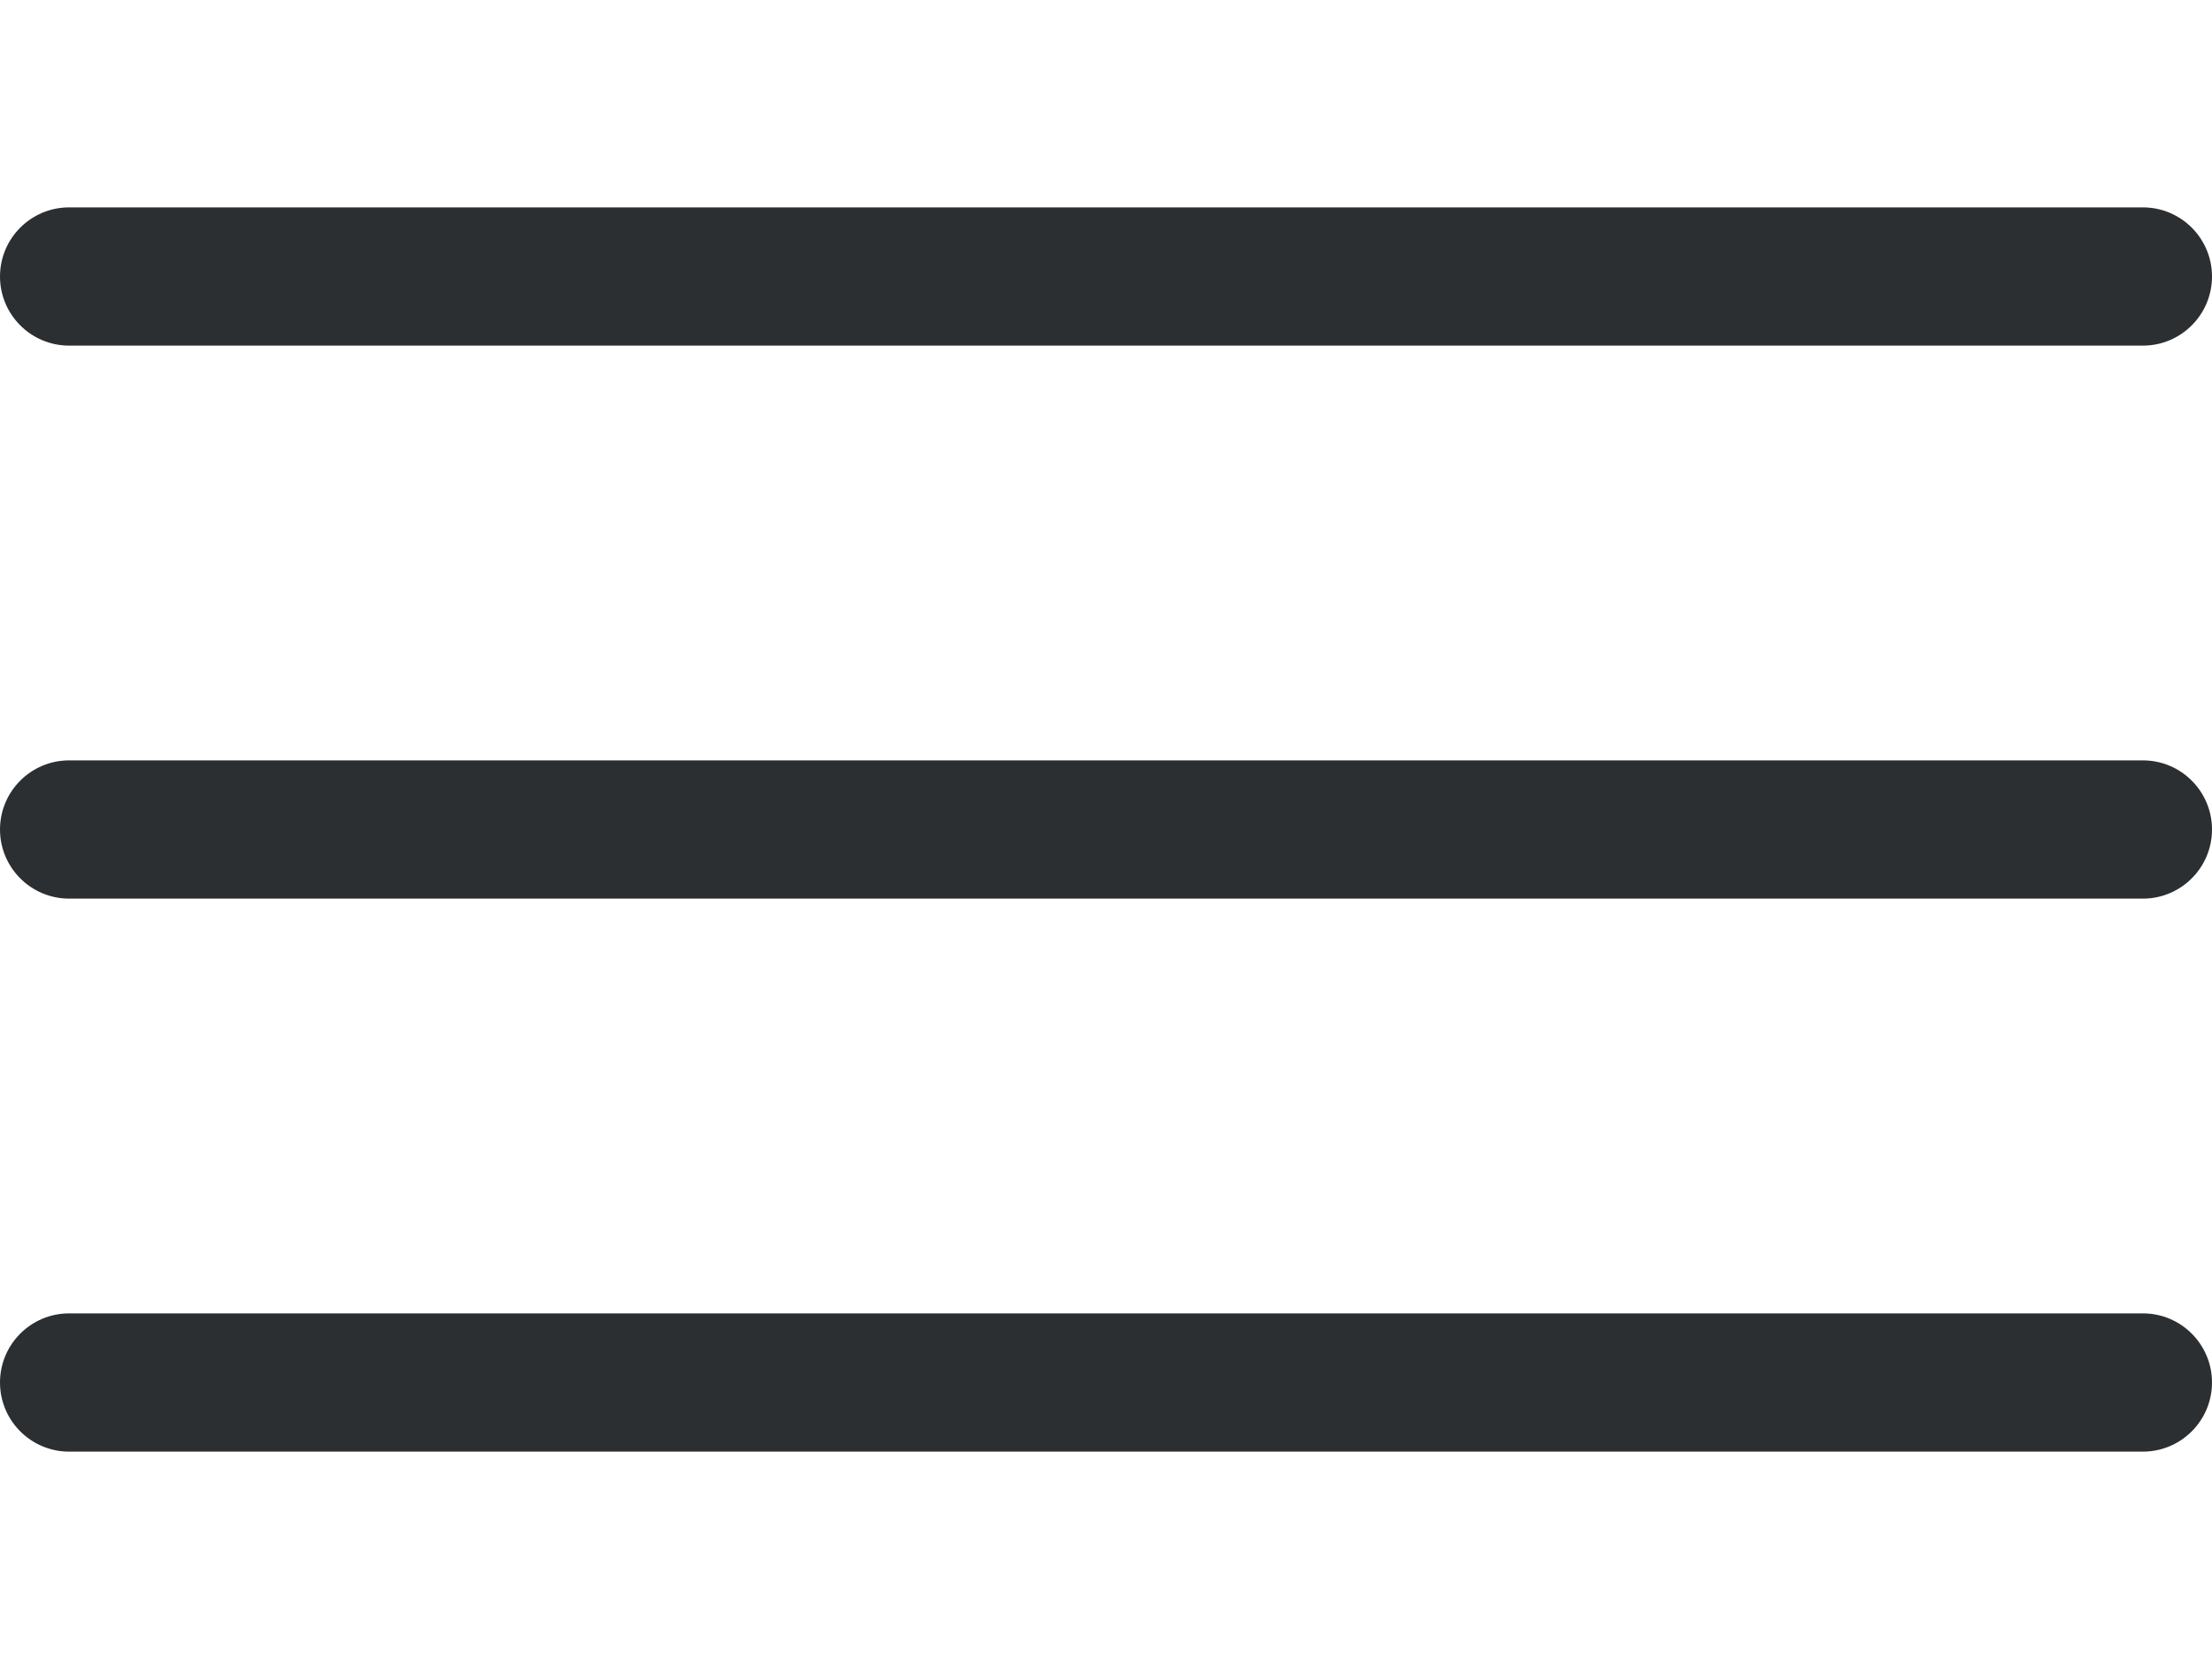 <svg width="32" height="24" viewBox="0 0 32 24" fill="none" xmlns="http://www.w3.org/2000/svg">
<path fill-rule="evenodd" clip-rule="evenodd" d="M0 4C0 3.448 0.448 3 1 3H31C31.552 3 32 3.448 32 4C32 4.552 31.552 5 31 5H1C0.448 5 0 4.552 0 4ZM0 12C0 11.448 0.448 11 1 11H31C31.552 11 32 11.448 32 12C32 12.552 31.552 13 31 13H1C0.448 13 0 12.552 0 12ZM1 19C0.448 19 0 19.448 0 20C0 20.552 0.448 21 1 21H31C31.552 21 32 20.552 32 20C32 19.448 31.552 19 31 19H1Z" fill="#2C2F32"/>
</svg>
